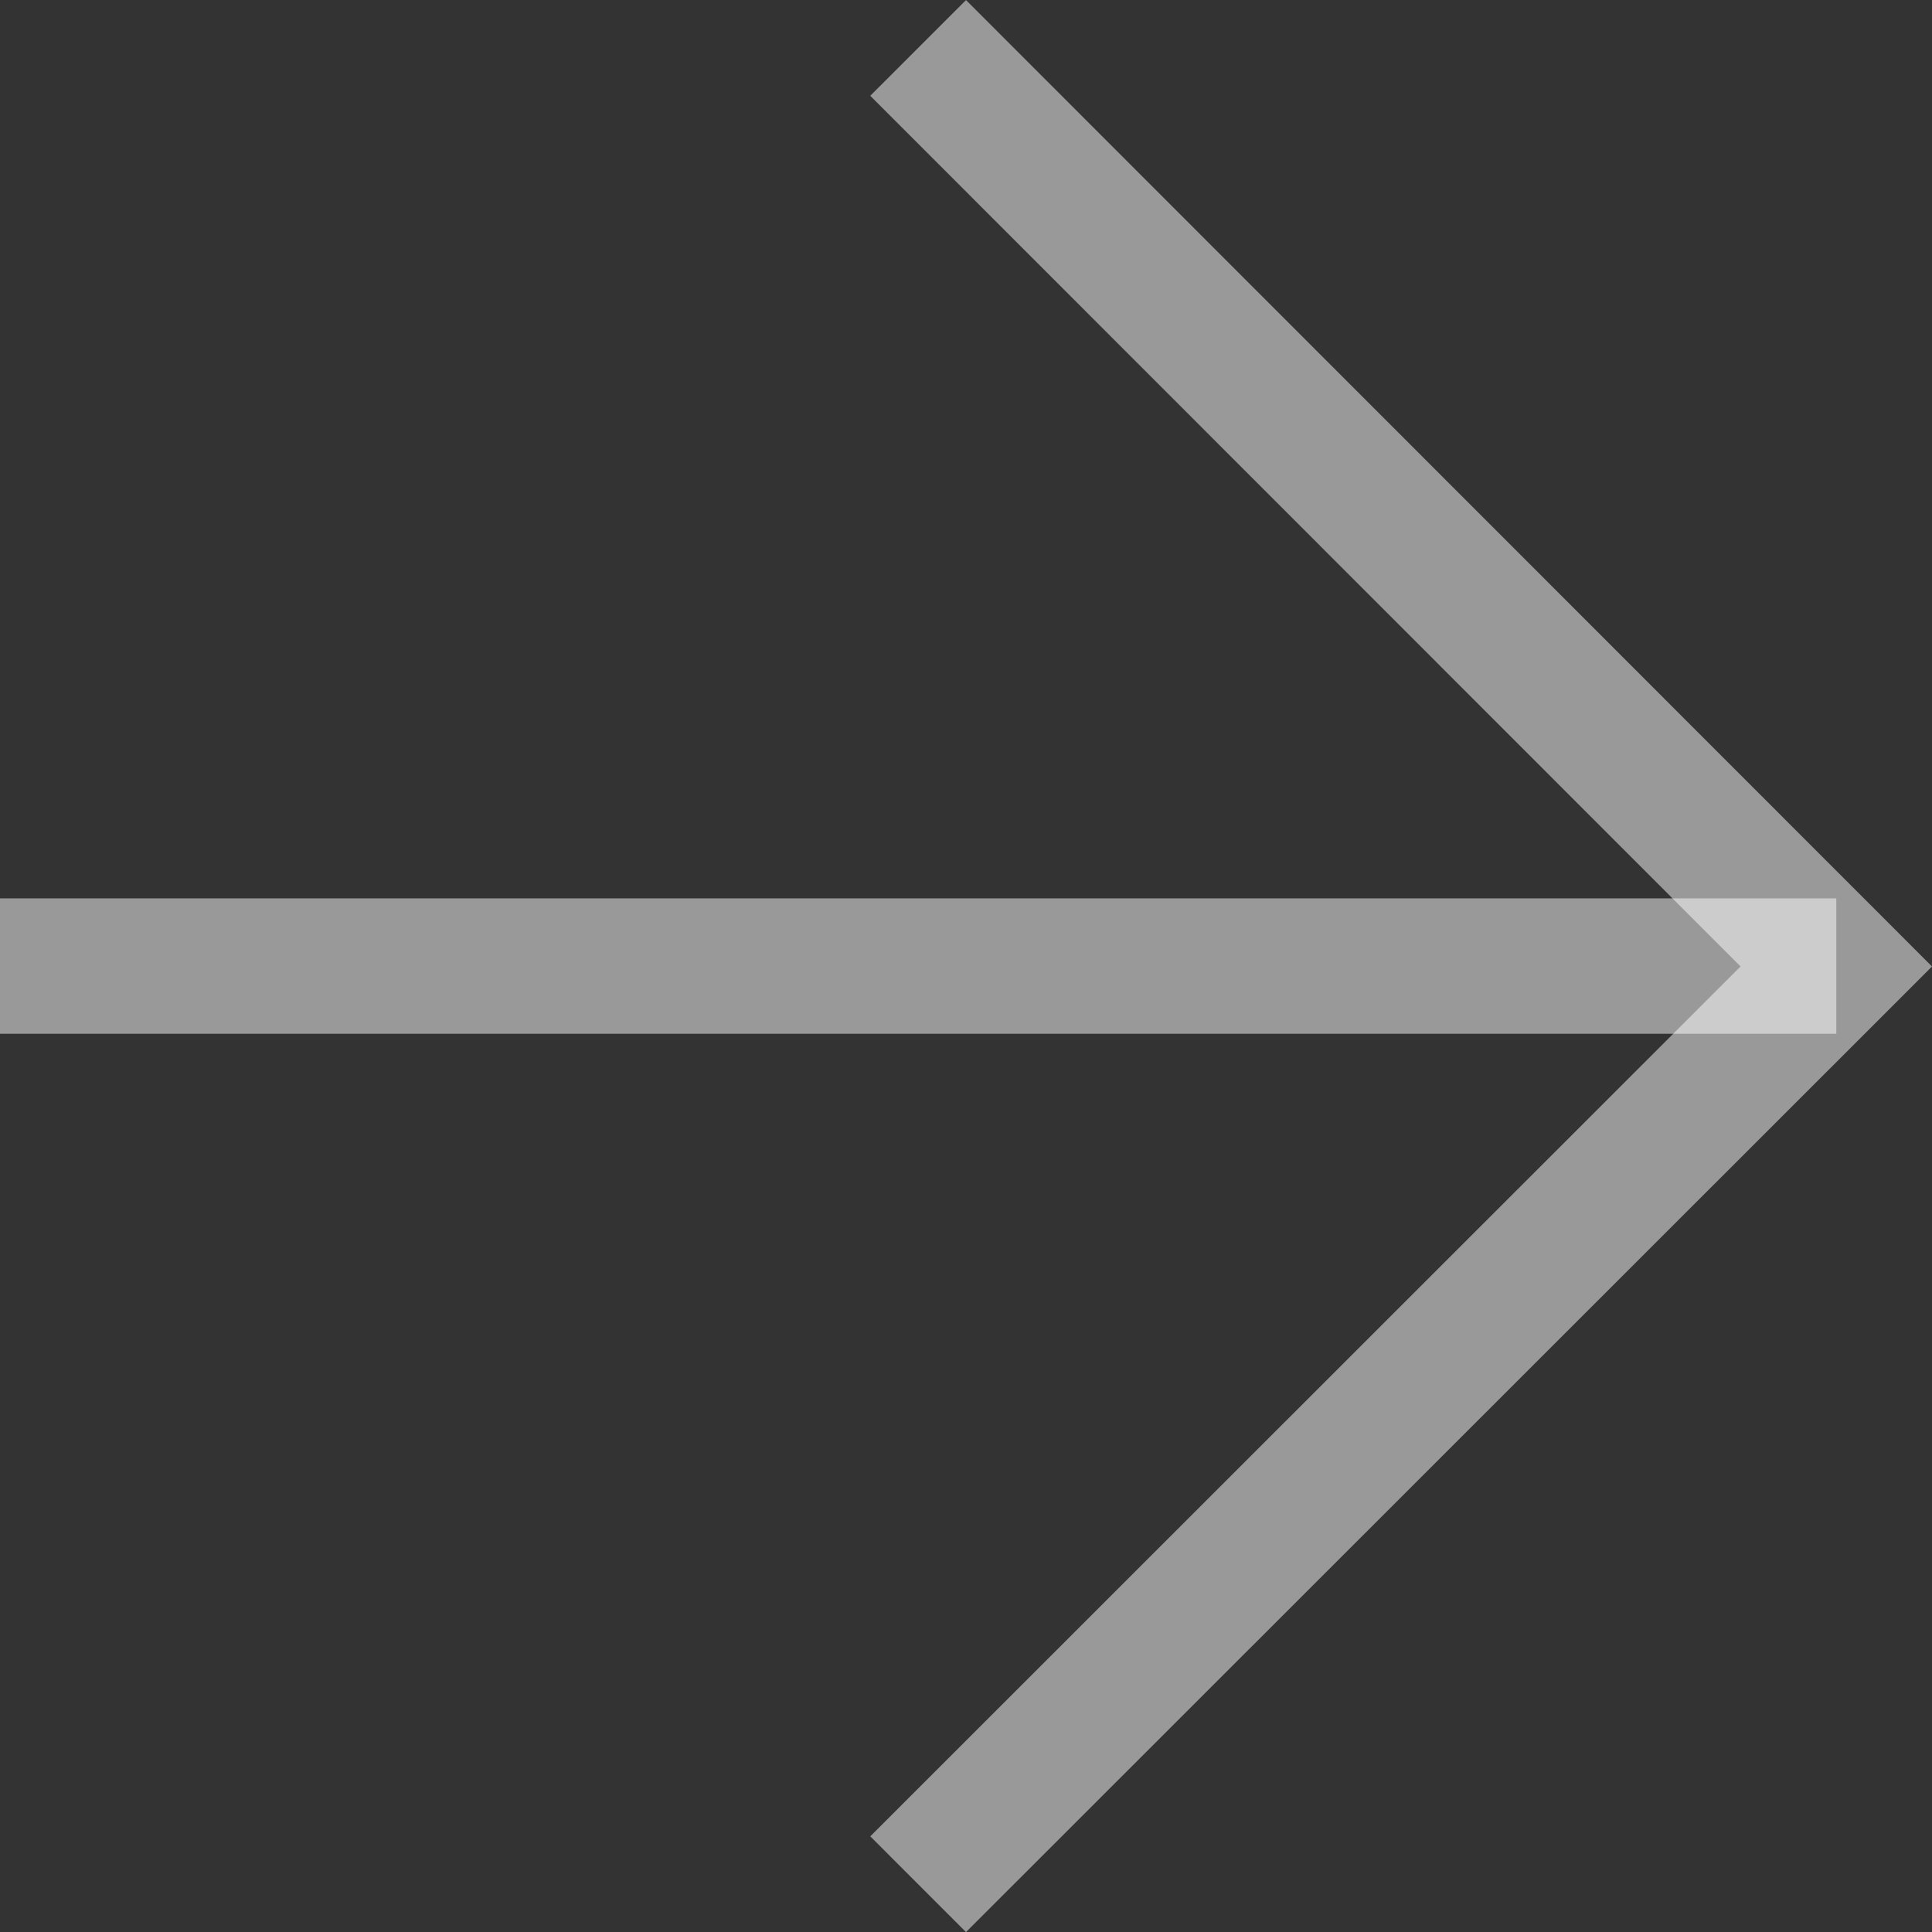 <svg xmlns="http://www.w3.org/2000/svg" width="14.271" height="14.271" viewBox="0 0 14.271 14.271">
  <rect x="0" y="0" width="14.271" height="14.271" fill="#333333" stroke="none"/>
  <g id="グループ_9" data-name="グループ 9" transform="translate(0 0.354)">
    <path id="パス_4" data-name="パス 4" d="M30.5,22.015,37.282,28.8,30.5,35.579" transform="translate(-23.718 -22.015)" fill="none" stroke="rgba(255,255,255,0.5)" stroke-width="1"/>
    <line id="線_5" data-name="線 5" x2="13.564" transform="translate(0 6.782)" fill="none" stroke="rgba(255,255,255,0.5)" stroke-width="1"/>
  </g>
</svg>

